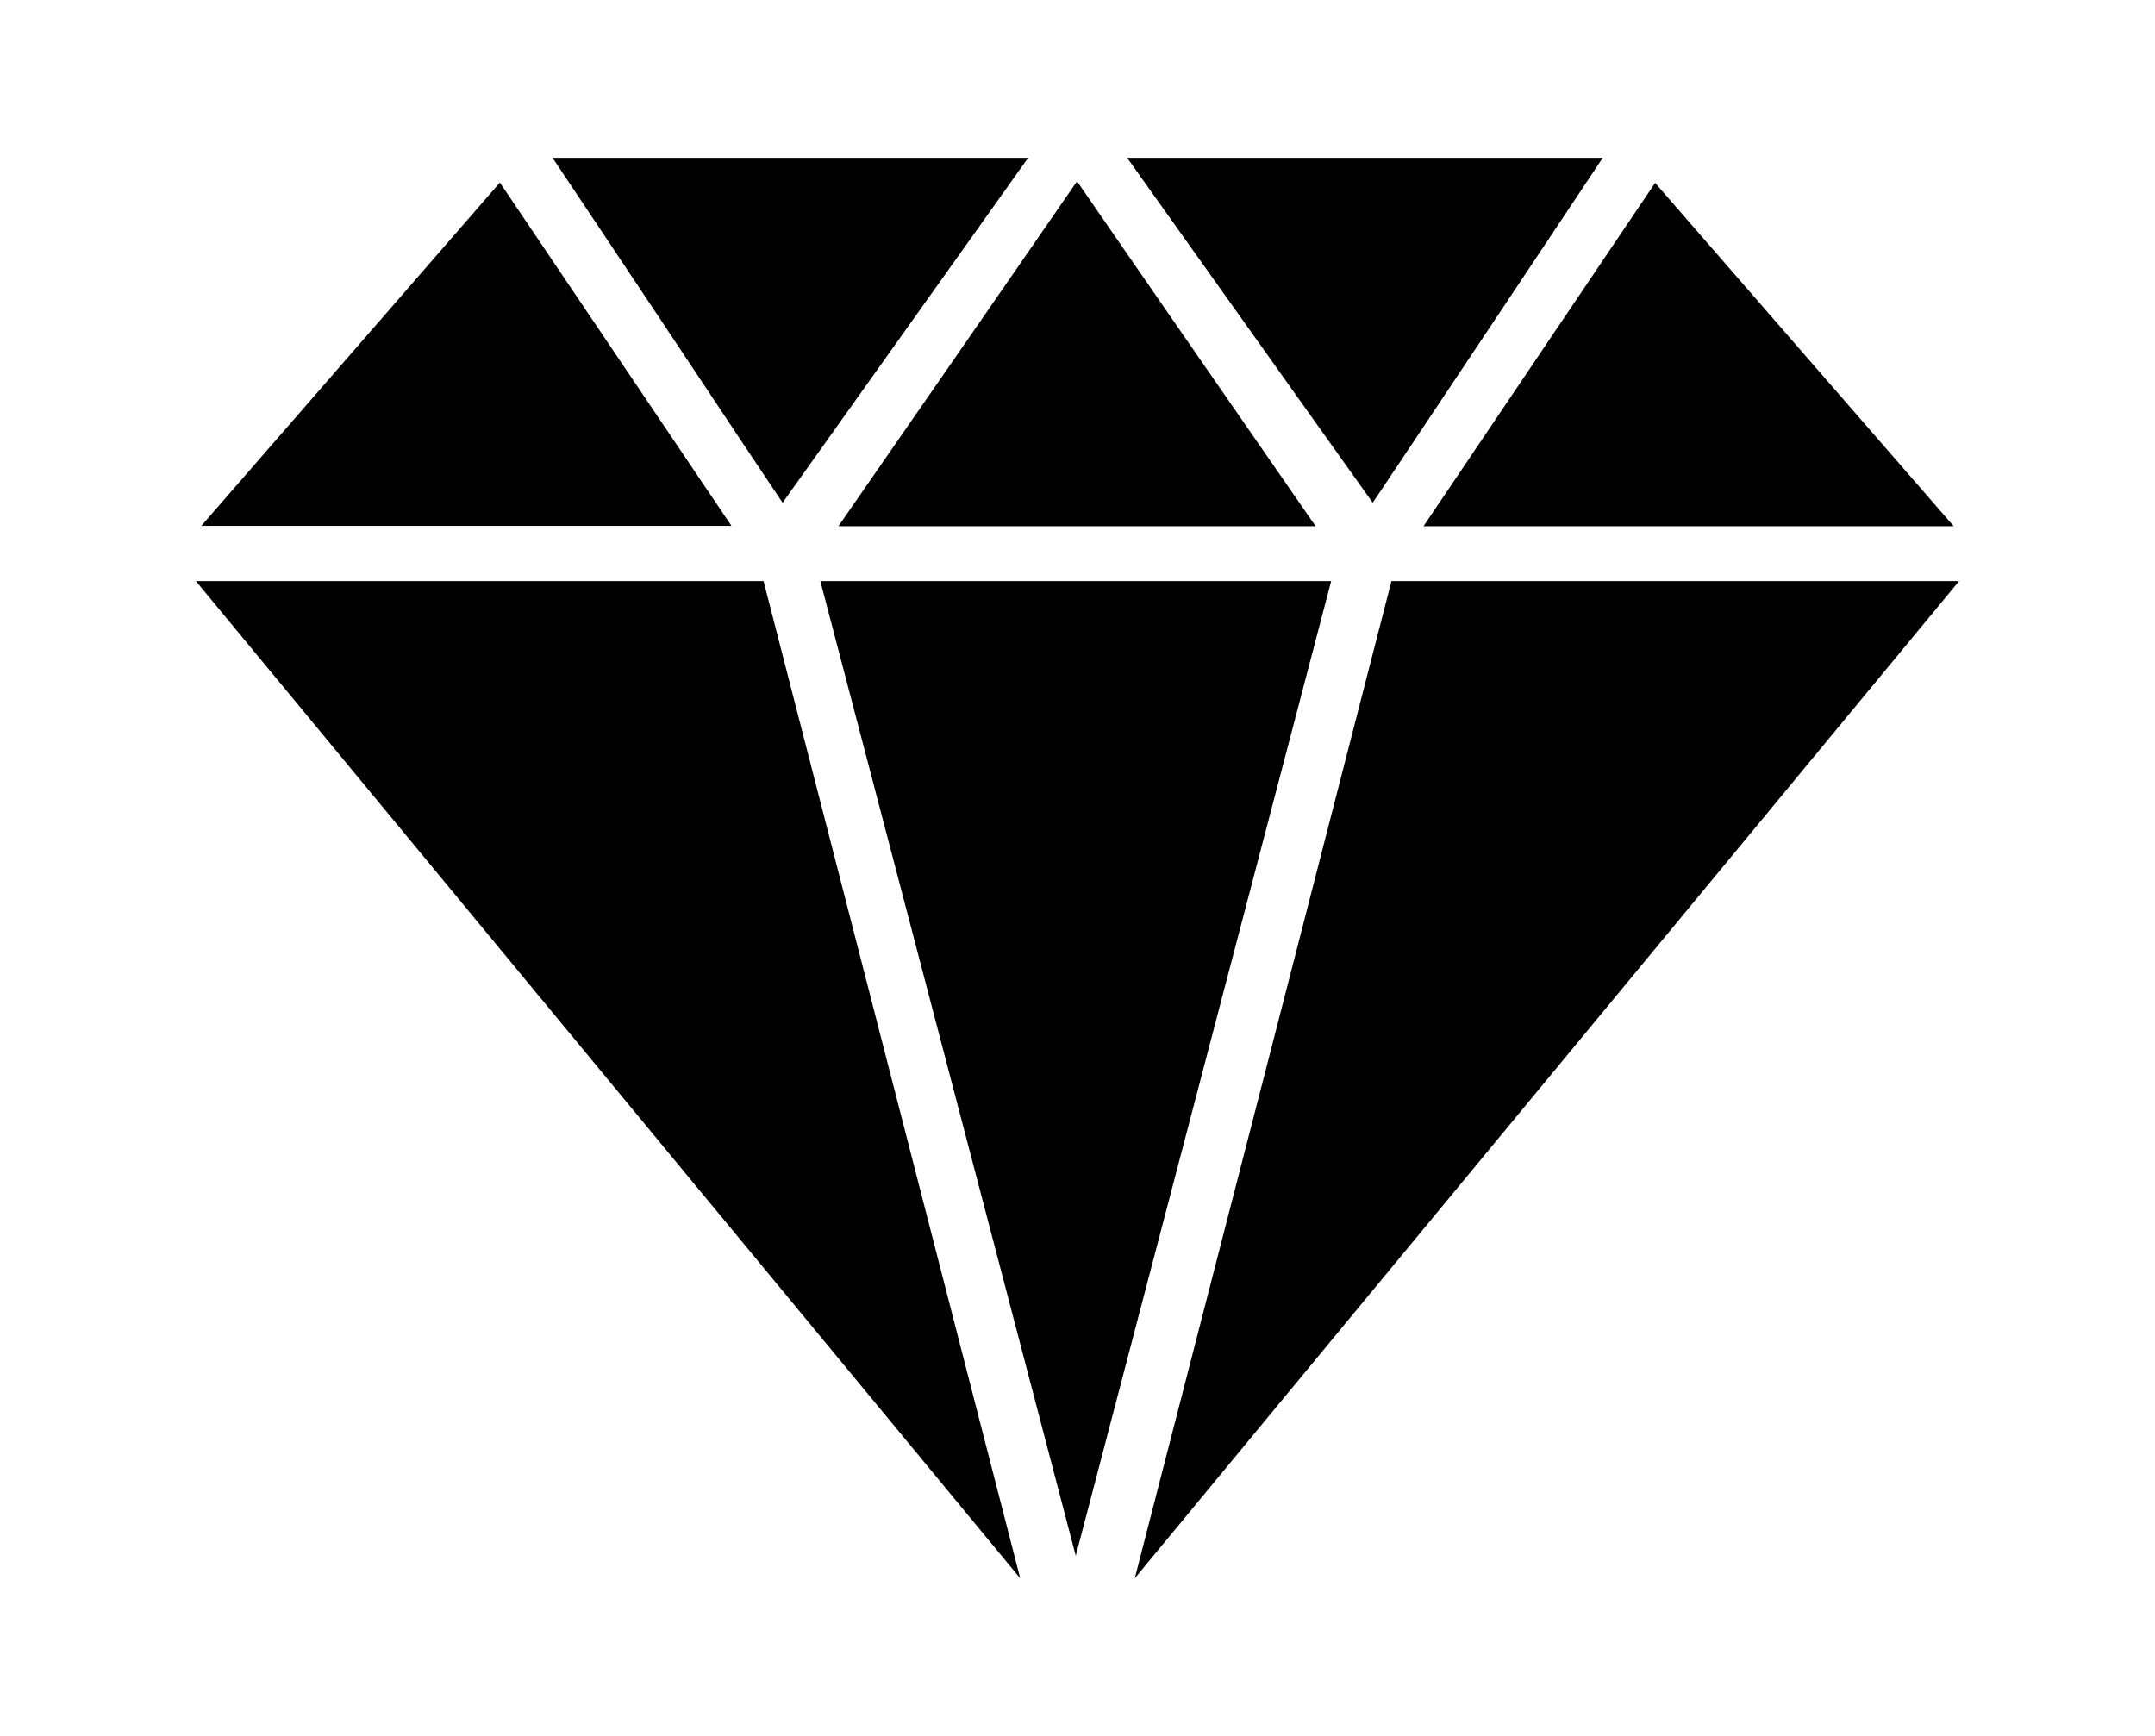 <?xml version="1.0" encoding="iso-8859-1"?>
<!-- Generator: Adobe Illustrator 28.5.0, SVG Export Plug-In . SVG Version: 9.03 Build 54727)  -->
<svg version="1.1" id="Livello_1" xmlns="http://www.w3.org/2000/svg" xmlns:xlink="http://www.w3.org/1999/xlink" x="0px" y="0px"
	 viewBox="0 0 935.435 753.642" style="enable-background:new 0 0 935.435 753.642;" xml:space="preserve">
<g id="Capa_1">
	<path d="M595.873,218.227l16.665-24.929c16.665-24.929,49.995-74.924,83.188-124.782H489.272
		c35.534,49.858,71.068,99.853,88.835,124.782L595.873,218.227z"/>
	<path d="M339.699,218.227l17.767-24.929c17.767-24.929,53.301-74.924,88.835-124.782H239.846
		c33.33,49.858,66.66,99.853,83.188,124.782L339.699,218.227L339.699,218.227z"/>
	<path d="M848.054,228.419L718.451,79.397L617.91,228.419H848.054z"/>
	<path d="M571.082,228.419c-34.57-49.858-69.14-99.853-86.356-124.782l-17.216-24.929l-17.216,24.929
		c-17.216,24.929-51.786,74.924-86.356,124.782H571.22l0,0H571.082z"/>
	<path d="M603.999,252.246c-37.049,144.339-74.235,288.541-92.829,360.71l-18.593,72.17l59.636-72.17
		c59.636-72.17,178.909-216.371,298.182-360.71H603.862l0,0L603.999,252.246z"/>
	<path d="M356.089,252.246C393,393.28,430.049,534.313,466.96,675.347c36.911-141.034,73.96-282.067,110.871-423.101h-221.88
		L356.089,252.246L356.089,252.246z"/>
	<path d="M216.983,79.259L87.381,228.281h230.144L216.983,79.259z"/>
	<path d="M331.573,252.246H85.039c119.273,144.339,238.545,288.541,298.182,360.71l59.636,72.17l-18.593-72.17
		c-18.593-72.17-55.642-216.371-92.829-360.71L331.573,252.246L331.573,252.246z"/>
</g>
</svg>
